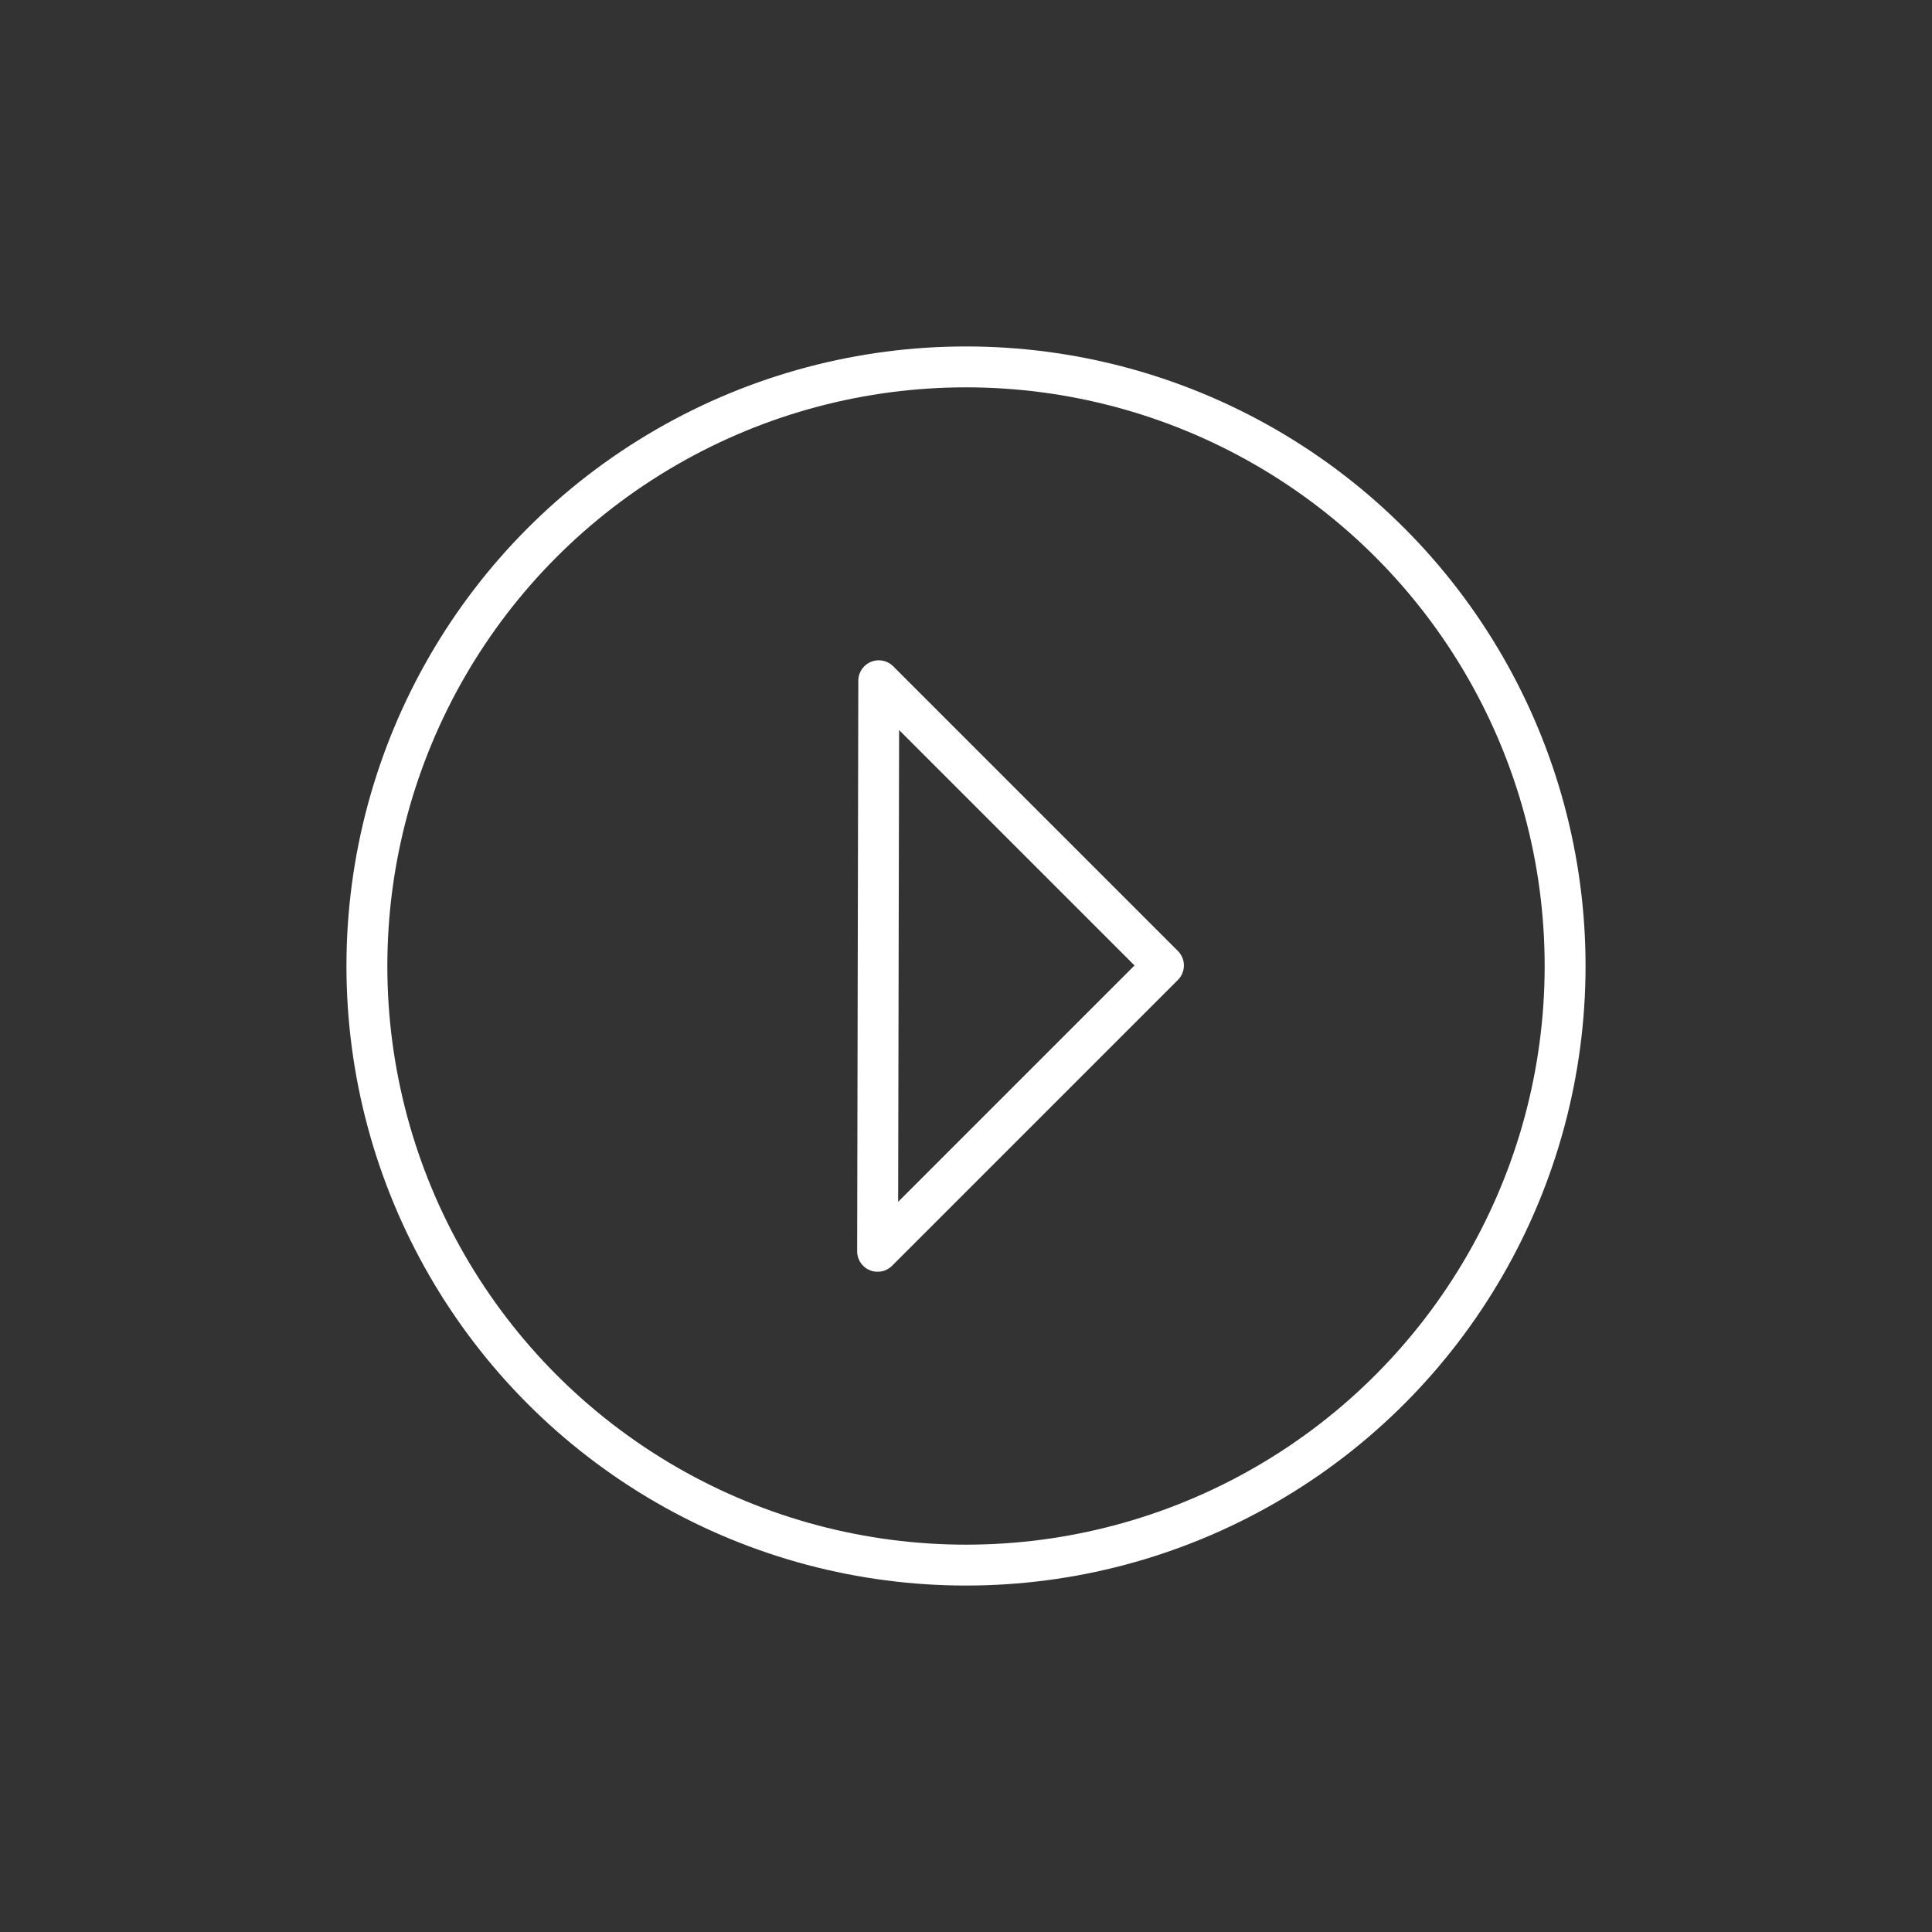 <?xml version="1.0" encoding="utf-8"?>
<!-- Generator: Adobe Illustrator 25.2.1, SVG Export Plug-In . SVG Version: 6.00 Build 0)  -->
<svg version="1.1" id="Layer_1" xmlns="http://www.w3.org/2000/svg" xmlns:xlink="http://www.w3.org/1999/xlink" x="0px" y="0px"
	 width="283.46px" height="283.46px" viewBox="0 0 283.46 283.46" enable-background="new 0 0 283.46 283.46" xml:space="preserve">
<rect x="0" y="0" width="283.46" height="283.46" fill="#333333" stroke="none"/>
<circle fill="none" stroke="#FFFFFF" stroke-width="6" stroke-miterlimit="10" cx="141.73" cy="141.73" r="87.9"/>
<polygon fill="none" stroke="#FFFFFF" stroke-width="6" stroke-linejoin="round" stroke-miterlimit="10" points="128.93,99.88 
	170.7,141.65 128.76,183.59 "/>
<g>
</g>
<g>
</g>
<g>
</g>
<g>
</g>
<g>
</g>
<g>
</g>
</svg>
